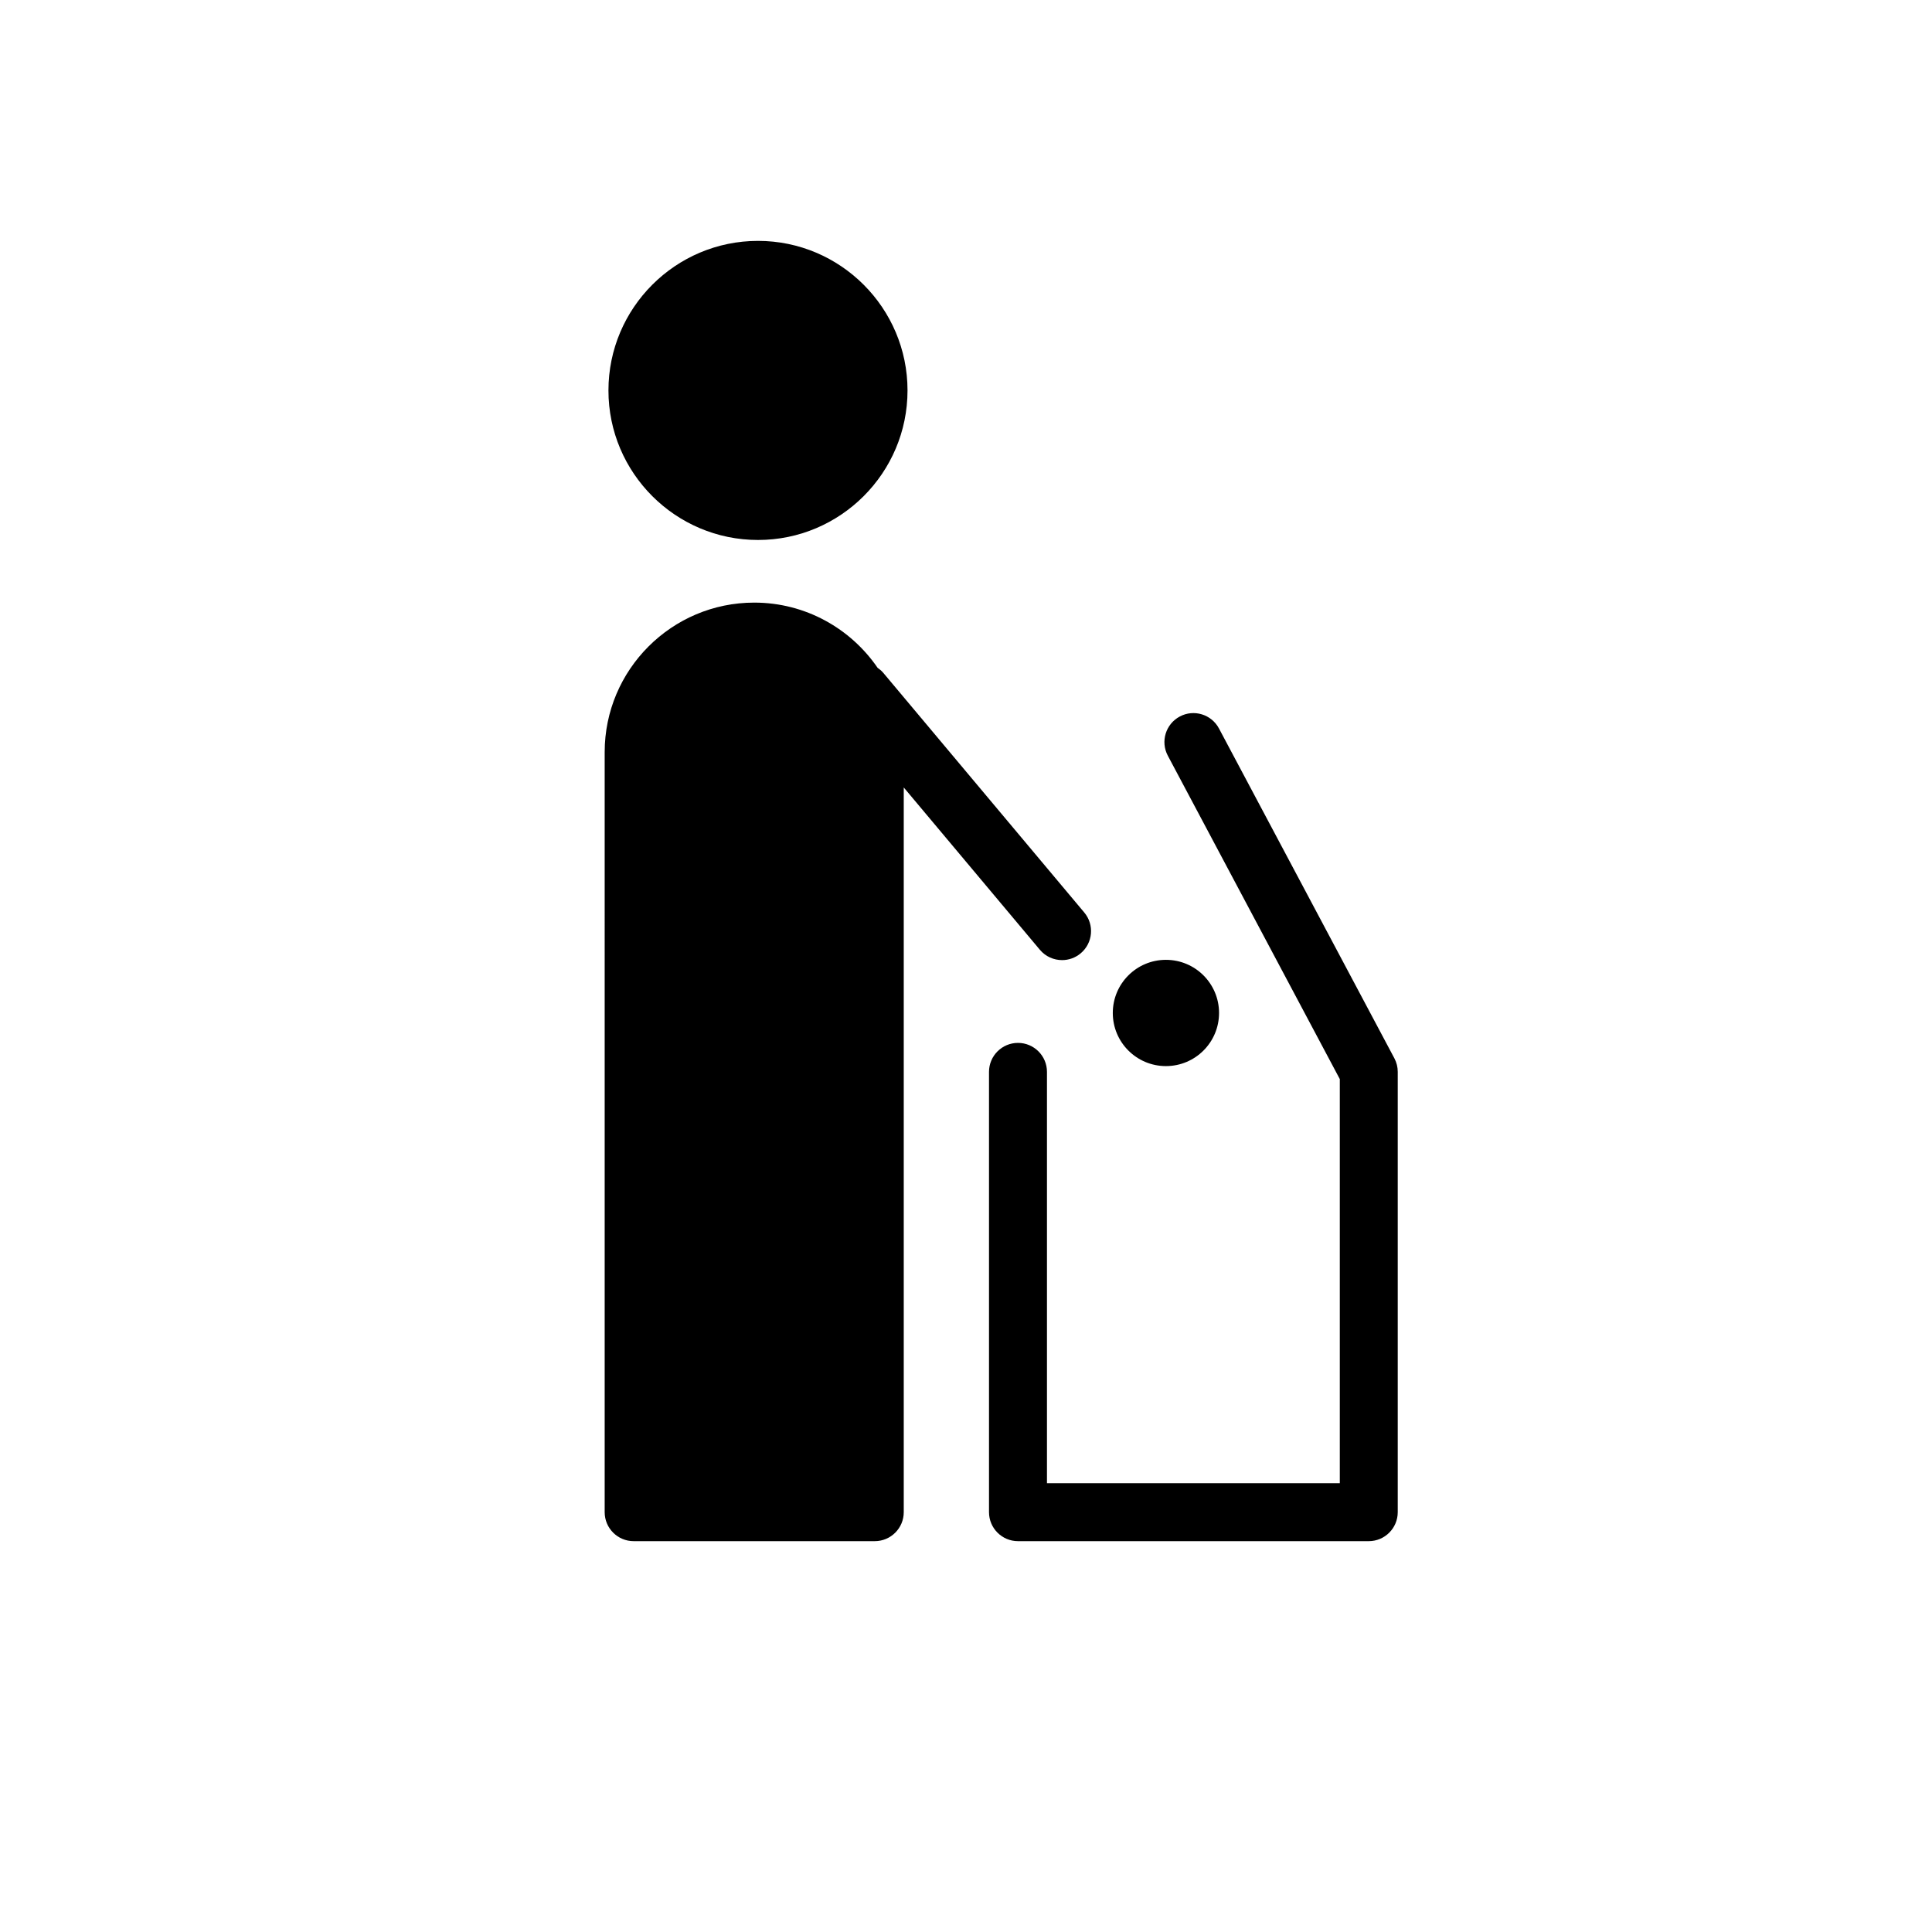 <?xml version="1.0" encoding="utf-8"?>
<!-- Generator: Adobe Illustrator 16.0.0, SVG Export Plug-In . SVG Version: 6.00 Build 0)  -->
<!DOCTYPE svg PUBLIC "-//W3C//DTD SVG 1.1//EN" "http://www.w3.org/Graphics/SVG/1.1/DTD/svg11.dtd">
<svg version="1.1" id="Layer_1" xmlns="http://www.w3.org/2000/svg" xmlns:xlink="http://www.w3.org/1999/xlink" x="0px" y="0px"
	 width="100px" height="100px" viewBox="0 0 100 100" enable-background="new 0 0 100 100" xml:space="preserve">
<g>
	<path d="M39.234,27.949c4.268,0,7.739-3.472,7.739-7.74c0-4.269-3.472-7.741-7.739-7.741c-4.269,0-7.741,3.473-7.741,7.741
		C31.493,24.477,34.965,27.949,39.234,27.949z"/>
	<path d="M72.172,54.776l-9.078-17.07c-0.39-0.733-1.299-1.01-2.028-0.62c-0.731,0.389-1.009,1.297-0.62,2.028l8.902,16.74V76.77
		H54.191V55.48c0-0.828-0.672-1.5-1.5-1.5s-1.5,0.672-1.5,1.5V78.27c0,0.828,0.672,1.5,1.5,1.5h18.156c0.828,0,1.5-0.672,1.5-1.5
		V55.48C72.348,55.234,72.287,54.993,72.172,54.776z"/>
	<circle cx="60.348" cy="52.431" r="2.75"/>
	<path d="M53.823,49.159c0.297,0.354,0.722,0.536,1.15,0.536c0.34,0,0.682-0.115,0.963-0.351c0.635-0.532,0.718-1.479,0.186-2.113
		L45.72,34.828c-0.087-0.104-0.189-0.188-0.296-0.263c-1.396-2.035-3.736-3.374-6.385-3.374c-4.269,0-7.741,3.472-7.741,7.74V78.27
		c0,0.828,0.671,1.5,1.5,1.5h12.48c0.829,0,1.5-0.672,1.5-1.5V40.759L53.823,49.159z"/>
</g>
</svg>
